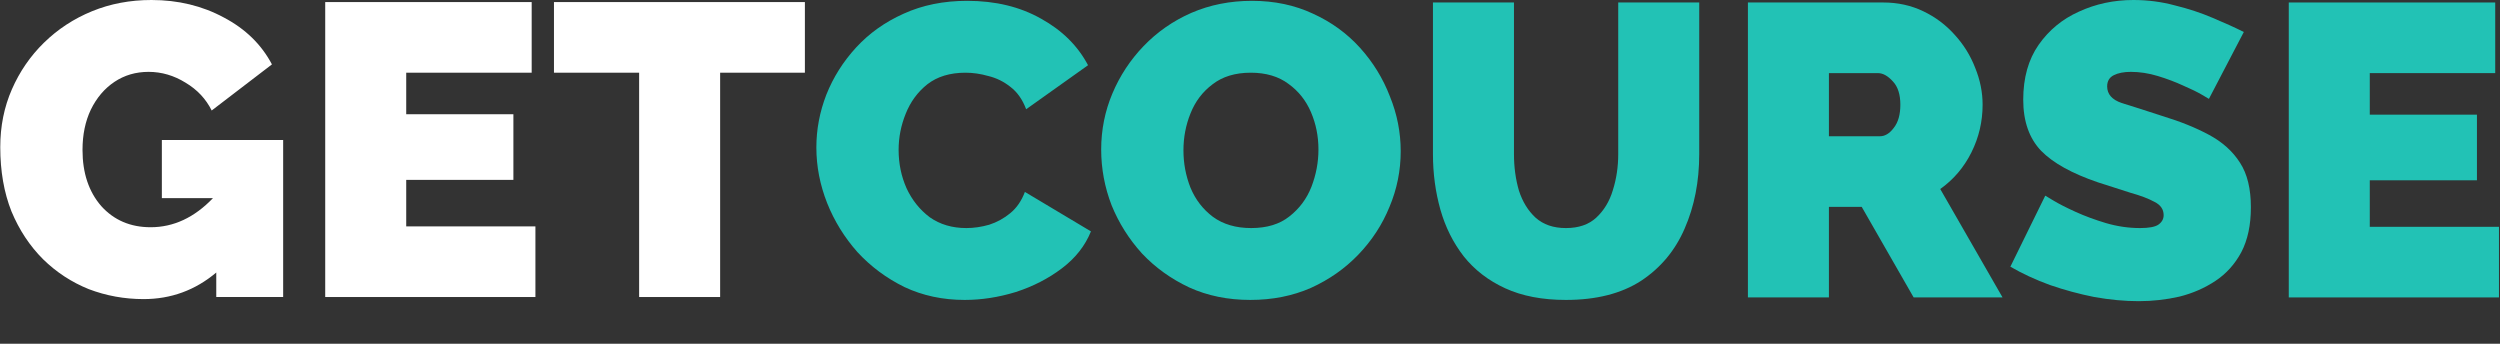 <?xml version="1.0" encoding="UTF-8"?> <svg xmlns:xlink="http://www.w3.org/1999/xlink" xmlns="http://www.w3.org/2000/svg" width="240" height="33"><rect width="100%" height="100%" fill="#333333" stroke="none"/><defs><symbol id="getcourse" viewBox="0 0 240 33" fill="none"><g clip-path="url(#clip0_509_1681)"><path d="M78.371 14.157C78.371 12.429 78.69 10.741 79.328 9.092C79.993 7.417 80.95 5.902 82.199 4.546C83.449 3.19 84.964 2.114 86.745 1.316C88.553 0.492 90.587 0.08 92.847 0.08C95.559 0.08 97.925 0.651 99.945 1.795C101.966 2.911 103.468 4.4 104.452 6.261L98.51 10.488C98.164 9.558 97.659 8.84 96.994 8.335C96.356 7.83 95.652 7.484 94.881 7.298C94.136 7.085 93.405 6.979 92.687 6.979C91.199 6.979 89.976 7.351 89.019 8.095C88.088 8.84 87.397 9.784 86.945 10.927C86.493 12.043 86.267 13.2 86.267 14.396C86.267 15.699 86.519 16.922 87.025 18.065C87.556 19.209 88.301 20.139 89.258 20.857C90.241 21.548 91.411 21.894 92.767 21.894C93.485 21.894 94.216 21.787 94.96 21.575C95.705 21.335 96.383 20.963 96.994 20.458C97.606 19.953 98.071 19.275 98.39 18.424L104.731 22.213C104.173 23.595 103.242 24.778 101.939 25.762C100.637 26.746 99.161 27.503 97.513 28.035C95.864 28.54 94.229 28.793 92.608 28.793C90.507 28.793 88.58 28.381 86.825 27.556C85.097 26.706 83.595 25.589 82.319 24.207C81.069 22.797 80.099 21.229 79.408 19.501C78.716 17.746 78.371 15.965 78.371 14.157Z" fill="#22C2B5"></path><path d="M120.031 28.793C117.878 28.793 115.924 28.394 114.169 27.596C112.414 26.772 110.899 25.682 109.623 24.326C108.373 22.944 107.403 21.402 106.711 19.7C106.047 17.972 105.714 16.191 105.714 14.357C105.714 12.469 106.073 10.674 106.791 8.973C107.509 7.271 108.506 5.756 109.782 4.427C111.085 3.071 112.614 2.007 114.368 1.236C116.15 0.465 118.09 0.08 120.191 0.08C122.344 0.08 124.298 0.492 126.053 1.316C127.808 2.114 129.309 3.204 130.56 4.586C131.809 5.969 132.766 7.524 133.43 9.252C134.122 10.954 134.468 12.708 134.468 14.516C134.468 16.377 134.108 18.158 133.391 19.86C132.7 21.561 131.703 23.09 130.399 24.446C129.123 25.775 127.608 26.839 125.853 27.636C124.099 28.407 122.158 28.793 120.031 28.793ZM113.611 14.436C113.611 15.686 113.837 16.882 114.289 18.025C114.767 19.169 115.485 20.099 116.442 20.817C117.426 21.535 118.649 21.894 120.111 21.894C121.626 21.894 122.849 21.521 123.78 20.777C124.737 20.033 125.441 19.089 125.893 17.946C126.345 16.776 126.571 15.579 126.571 14.357C126.571 13.08 126.332 11.884 125.853 10.767C125.375 9.651 124.657 8.747 123.7 8.056C122.743 7.338 121.533 6.979 120.071 6.979C118.582 6.979 117.359 7.351 116.402 8.095C115.445 8.813 114.741 9.744 114.289 10.887C113.837 12.004 113.611 13.187 113.611 14.436Z" fill="#22C2B5"></path><path d="M150.326 28.793C148.066 28.793 146.125 28.421 144.503 27.676C142.881 26.932 141.552 25.908 140.515 24.605C139.505 23.303 138.76 21.814 138.282 20.139C137.803 18.437 137.563 16.656 137.563 14.795V0.239H145.341V14.795C145.341 16.045 145.5 17.215 145.819 18.305C146.164 19.368 146.696 20.232 147.415 20.897C148.159 21.561 149.129 21.894 150.326 21.894C151.548 21.894 152.519 21.561 153.237 20.897C153.981 20.206 154.513 19.328 154.831 18.265C155.177 17.175 155.35 16.018 155.35 14.795V0.239H163.126V14.795C163.126 17.427 162.661 19.807 161.73 21.933C160.827 24.034 159.431 25.709 157.544 26.958C155.656 28.181 153.25 28.793 150.326 28.793Z" fill="#22C2B5"></path><path d="M167.799 28.553V0.239H180.799C182.182 0.239 183.458 0.518 184.628 1.077C185.798 1.635 186.807 2.393 187.659 3.35C188.509 4.28 189.16 5.331 189.613 6.5C190.092 7.67 190.33 8.853 190.33 10.05C190.33 11.671 189.972 13.2 189.253 14.636C188.536 16.071 187.539 17.241 186.263 18.145L192.245 28.553H183.71L178.725 19.86H175.576V28.553H167.799ZM175.576 13.08H180.48C180.958 13.08 181.398 12.815 181.797 12.283C182.222 11.751 182.434 11.007 182.434 10.05C182.434 9.066 182.195 8.321 181.717 7.816C181.238 7.285 180.76 7.019 180.282 7.019H175.576V13.08Z" fill="#22C2B5"></path><path d="M212.057 9.491C212.057 9.491 211.831 9.358 211.38 9.092C210.927 8.827 210.329 8.534 209.585 8.215C208.84 7.87 208.029 7.564 207.152 7.298C206.275 7.032 205.411 6.899 204.56 6.899C203.895 6.899 203.35 7.005 202.924 7.218C202.5 7.431 202.287 7.79 202.287 8.295C202.287 9.039 202.752 9.571 203.683 9.89C204.64 10.182 205.928 10.595 207.551 11.126C209.306 11.658 210.82 12.27 212.097 12.961C213.373 13.652 214.357 14.543 215.048 15.633C215.739 16.696 216.085 18.118 216.085 19.9C216.085 21.601 215.78 23.037 215.168 24.207C214.556 25.35 213.733 26.267 212.695 26.958C211.659 27.65 210.502 28.155 209.226 28.474C207.95 28.766 206.647 28.912 205.318 28.912C203.962 28.912 202.539 28.779 201.051 28.514C199.589 28.221 198.166 27.836 196.783 27.357C195.401 26.852 194.137 26.267 192.995 25.602L196.345 18.783C196.345 18.783 196.61 18.943 197.143 19.262C197.674 19.581 198.378 19.94 199.256 20.338C200.133 20.737 201.104 21.096 202.167 21.415C203.257 21.734 204.347 21.894 205.438 21.894C206.288 21.894 206.873 21.787 207.191 21.575C207.537 21.335 207.71 21.03 207.71 20.657C207.71 20.099 207.418 19.674 206.833 19.381C206.248 19.062 205.477 18.77 204.52 18.504C203.59 18.212 202.552 17.879 201.409 17.507C198.911 16.656 197.089 15.646 195.946 14.476C194.803 13.28 194.23 11.645 194.23 9.571C194.23 7.471 194.722 5.716 195.706 4.307C196.69 2.898 197.98 1.834 199.575 1.117C201.197 0.372 202.938 0 204.799 0C206.182 0 207.511 0.173 208.787 0.518C210.09 0.837 211.299 1.236 212.416 1.715C213.559 2.193 214.556 2.645 215.407 3.071L212.057 9.491Z" fill="#22C2B5"></path><path d="M239.901 21.774V28.553H219.722V0.239H239.541V7.019H227.498V11.007H237.786V17.308H227.498V21.774H239.901Z" fill="#22C2B5"></path><path d="M13.783 28.713C11.949 28.713 10.194 28.394 8.519 27.756C6.871 27.091 5.409 26.134 4.133 24.885C2.856 23.608 1.846 22.08 1.102 20.299C0.384 18.491 0.025 16.43 0.025 14.117C0.025 12.123 0.397 10.275 1.142 8.574C1.886 6.873 2.91 5.384 4.212 4.108C5.542 2.805 7.084 1.795 8.838 1.077C10.593 0.359 12.494 0 14.541 0C17.093 0 19.406 0.558 21.48 1.675C23.554 2.765 25.096 4.267 26.106 6.181L20.323 10.608C19.765 9.491 18.928 8.601 17.811 7.936C16.695 7.245 15.511 6.899 14.262 6.899C13.039 6.899 11.949 7.218 10.992 7.856C10.035 8.494 9.277 9.385 8.719 10.528C8.187 11.645 7.921 12.934 7.921 14.396C7.921 16.603 8.519 18.398 9.716 19.78C10.939 21.136 12.521 21.814 14.461 21.814C16.668 21.814 18.662 20.883 20.443 19.022H15.538V13.439H27.183V28.514H20.762V26.161C18.742 27.862 16.415 28.713 13.783 28.713Z" fill="white"></path><path d="M51.4 21.734V28.514H31.221V0.199H51.041V6.979H38.997V10.967H49.286V17.268H38.997V21.734H51.4Z" fill="white"></path><path d="M77.269 6.979H69.133V28.514H61.357V6.979H53.181V0.199H77.269V6.979Z" fill="white"></path></g><defs><clipPath id="clip0_509_1681"><rect width="240" height="28.933" fill="white"></rect></clipPath></defs></symbol></defs><use xlink:href="#getcourse"></use></svg> 